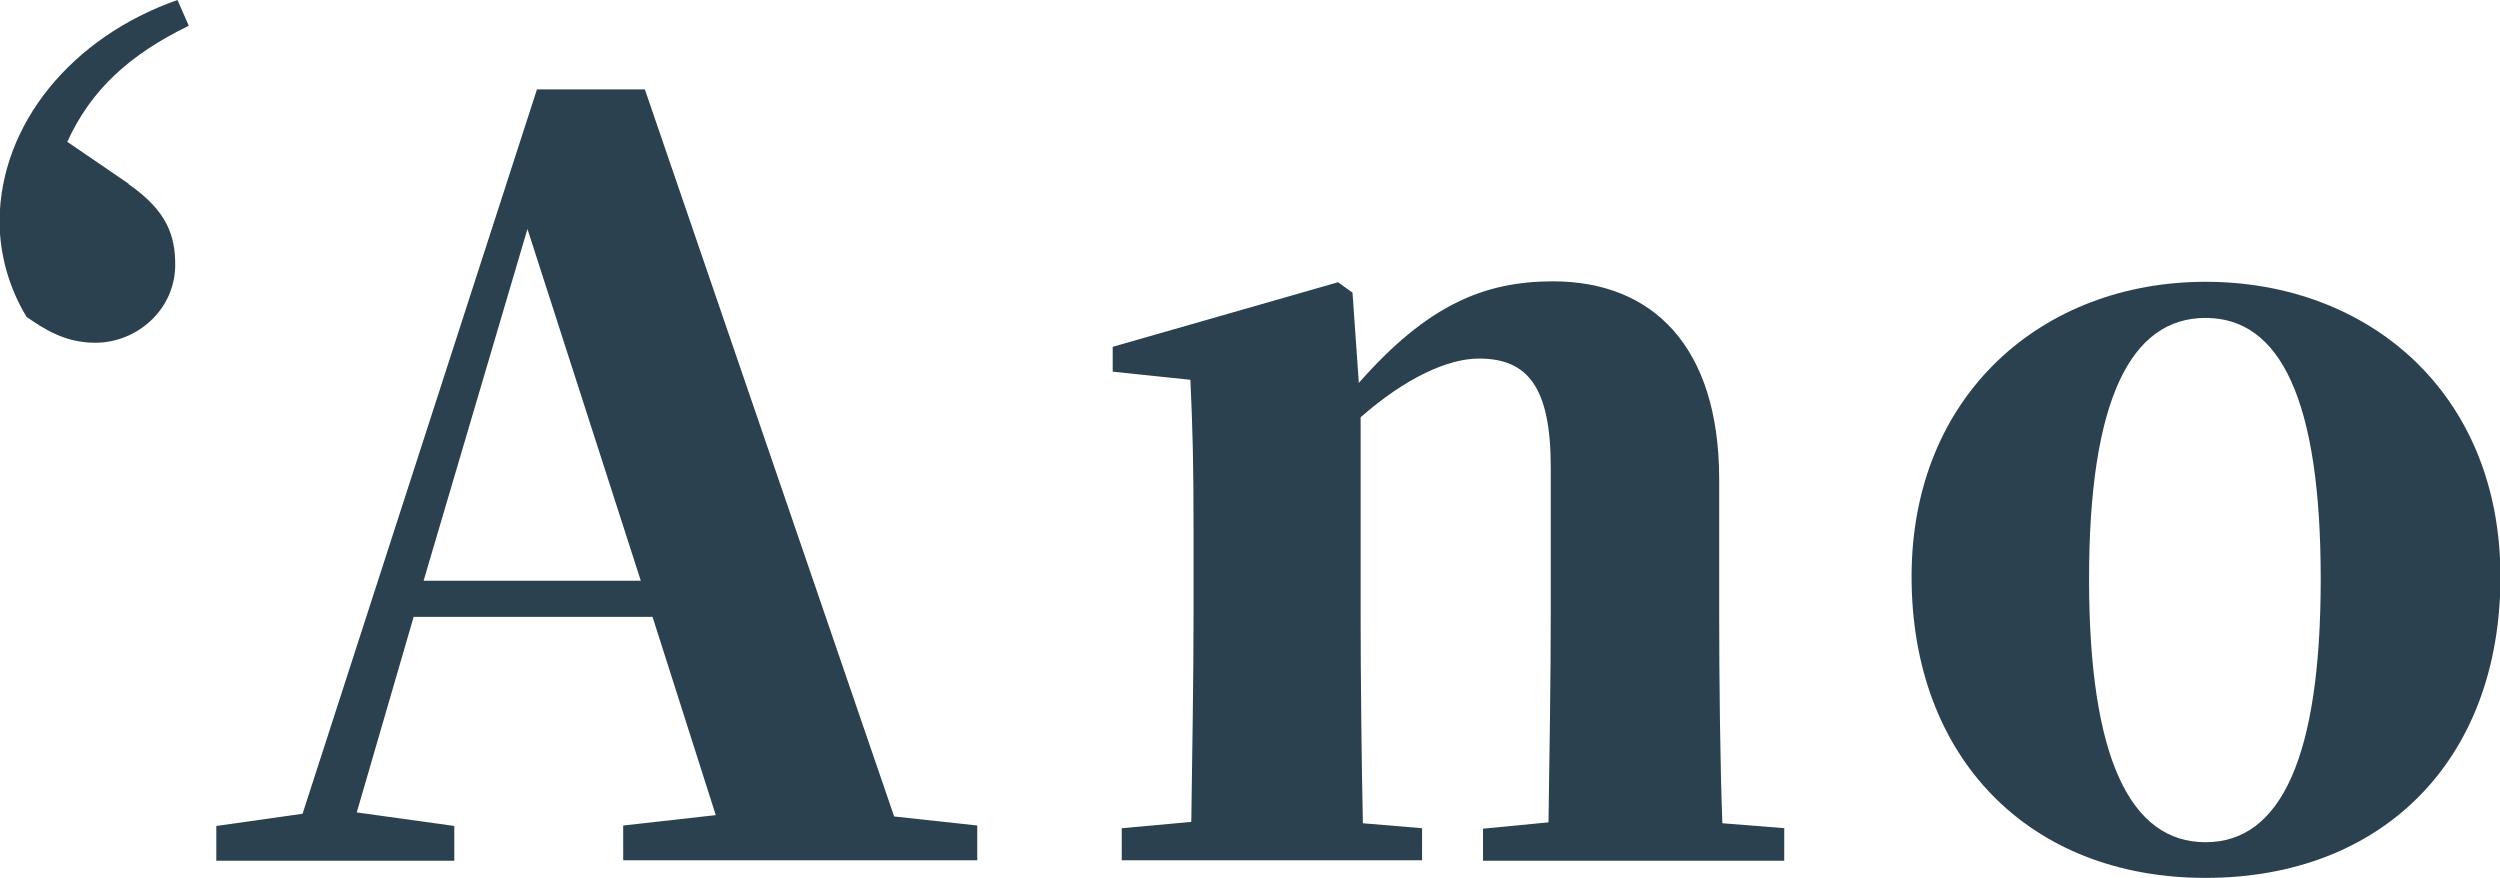 <?xml version="1.0" encoding="UTF-8"?><svg id="_レイヤー_2" xmlns="http://www.w3.org/2000/svg" viewBox="0 0 55.36 19.44"><g id="_デザイン"><path d="M2.85,4.08c.85.59,1.03,1.14,1.03,1.78,0,1-.85,1.73-1.77,1.73-.69,0-1.15-.32-1.52-.57-.39-.64-.6-1.39-.6-2.12C0,2.75,1.59.82,3.93,0l.25.57c-1.31.64-2.16,1.41-2.69,2.57l1.36.93Z" style="fill:#2b4150;"/><path d="M21.64,18.28v.77h-7.84v-.77l2.05-.23-1.4-4.39h-5.29l-1.26,4.33,2.16.3v.77h-5.27v-.77l1.91-.27L11.89,1.98h2.39l5.52,16.1,1.84.2ZM14.19,12.86l-2.51-7.79-2.3,7.79h4.81Z" style="fill:#2b4150;"/><path d="M39.51,18.35v.71h-6.67v-.71l1.45-.14c.02-1.32.05-3.25.05-4.58v-3.28c0-1.78-.51-2.41-1.59-2.41-.69,0-1.63.43-2.62,1.3v4.39c0,1.27.02,3.25.05,4.6l1.31.11v.71h-6.65v-.71l1.54-.14c.02-1.34.05-3.3.05-4.58v-1.89c0-1.48-.02-2.23-.07-3.32l-1.72-.18v-.55l4.99-1.43.32.23.14,2c1.52-1.73,2.78-2.25,4.3-2.25,2.18,0,3.68,1.41,3.68,4.39v3.01c0,1.34.02,3.28.07,4.6l1.38.11Z" style="fill:#2b4150;"/><path d="M42.33,12.77c0-4.03,2.9-6.53,6.51-6.53s6.53,2.46,6.53,6.53-2.62,6.67-6.53,6.67-6.51-2.66-6.51-6.67ZM51.39,12.82c0-3.98-.9-5.78-2.55-5.78s-2.58,1.8-2.58,5.78.92,5.83,2.58,5.83,2.55-1.87,2.55-5.83Z" style="fill:#2b4150;"/></g></svg>